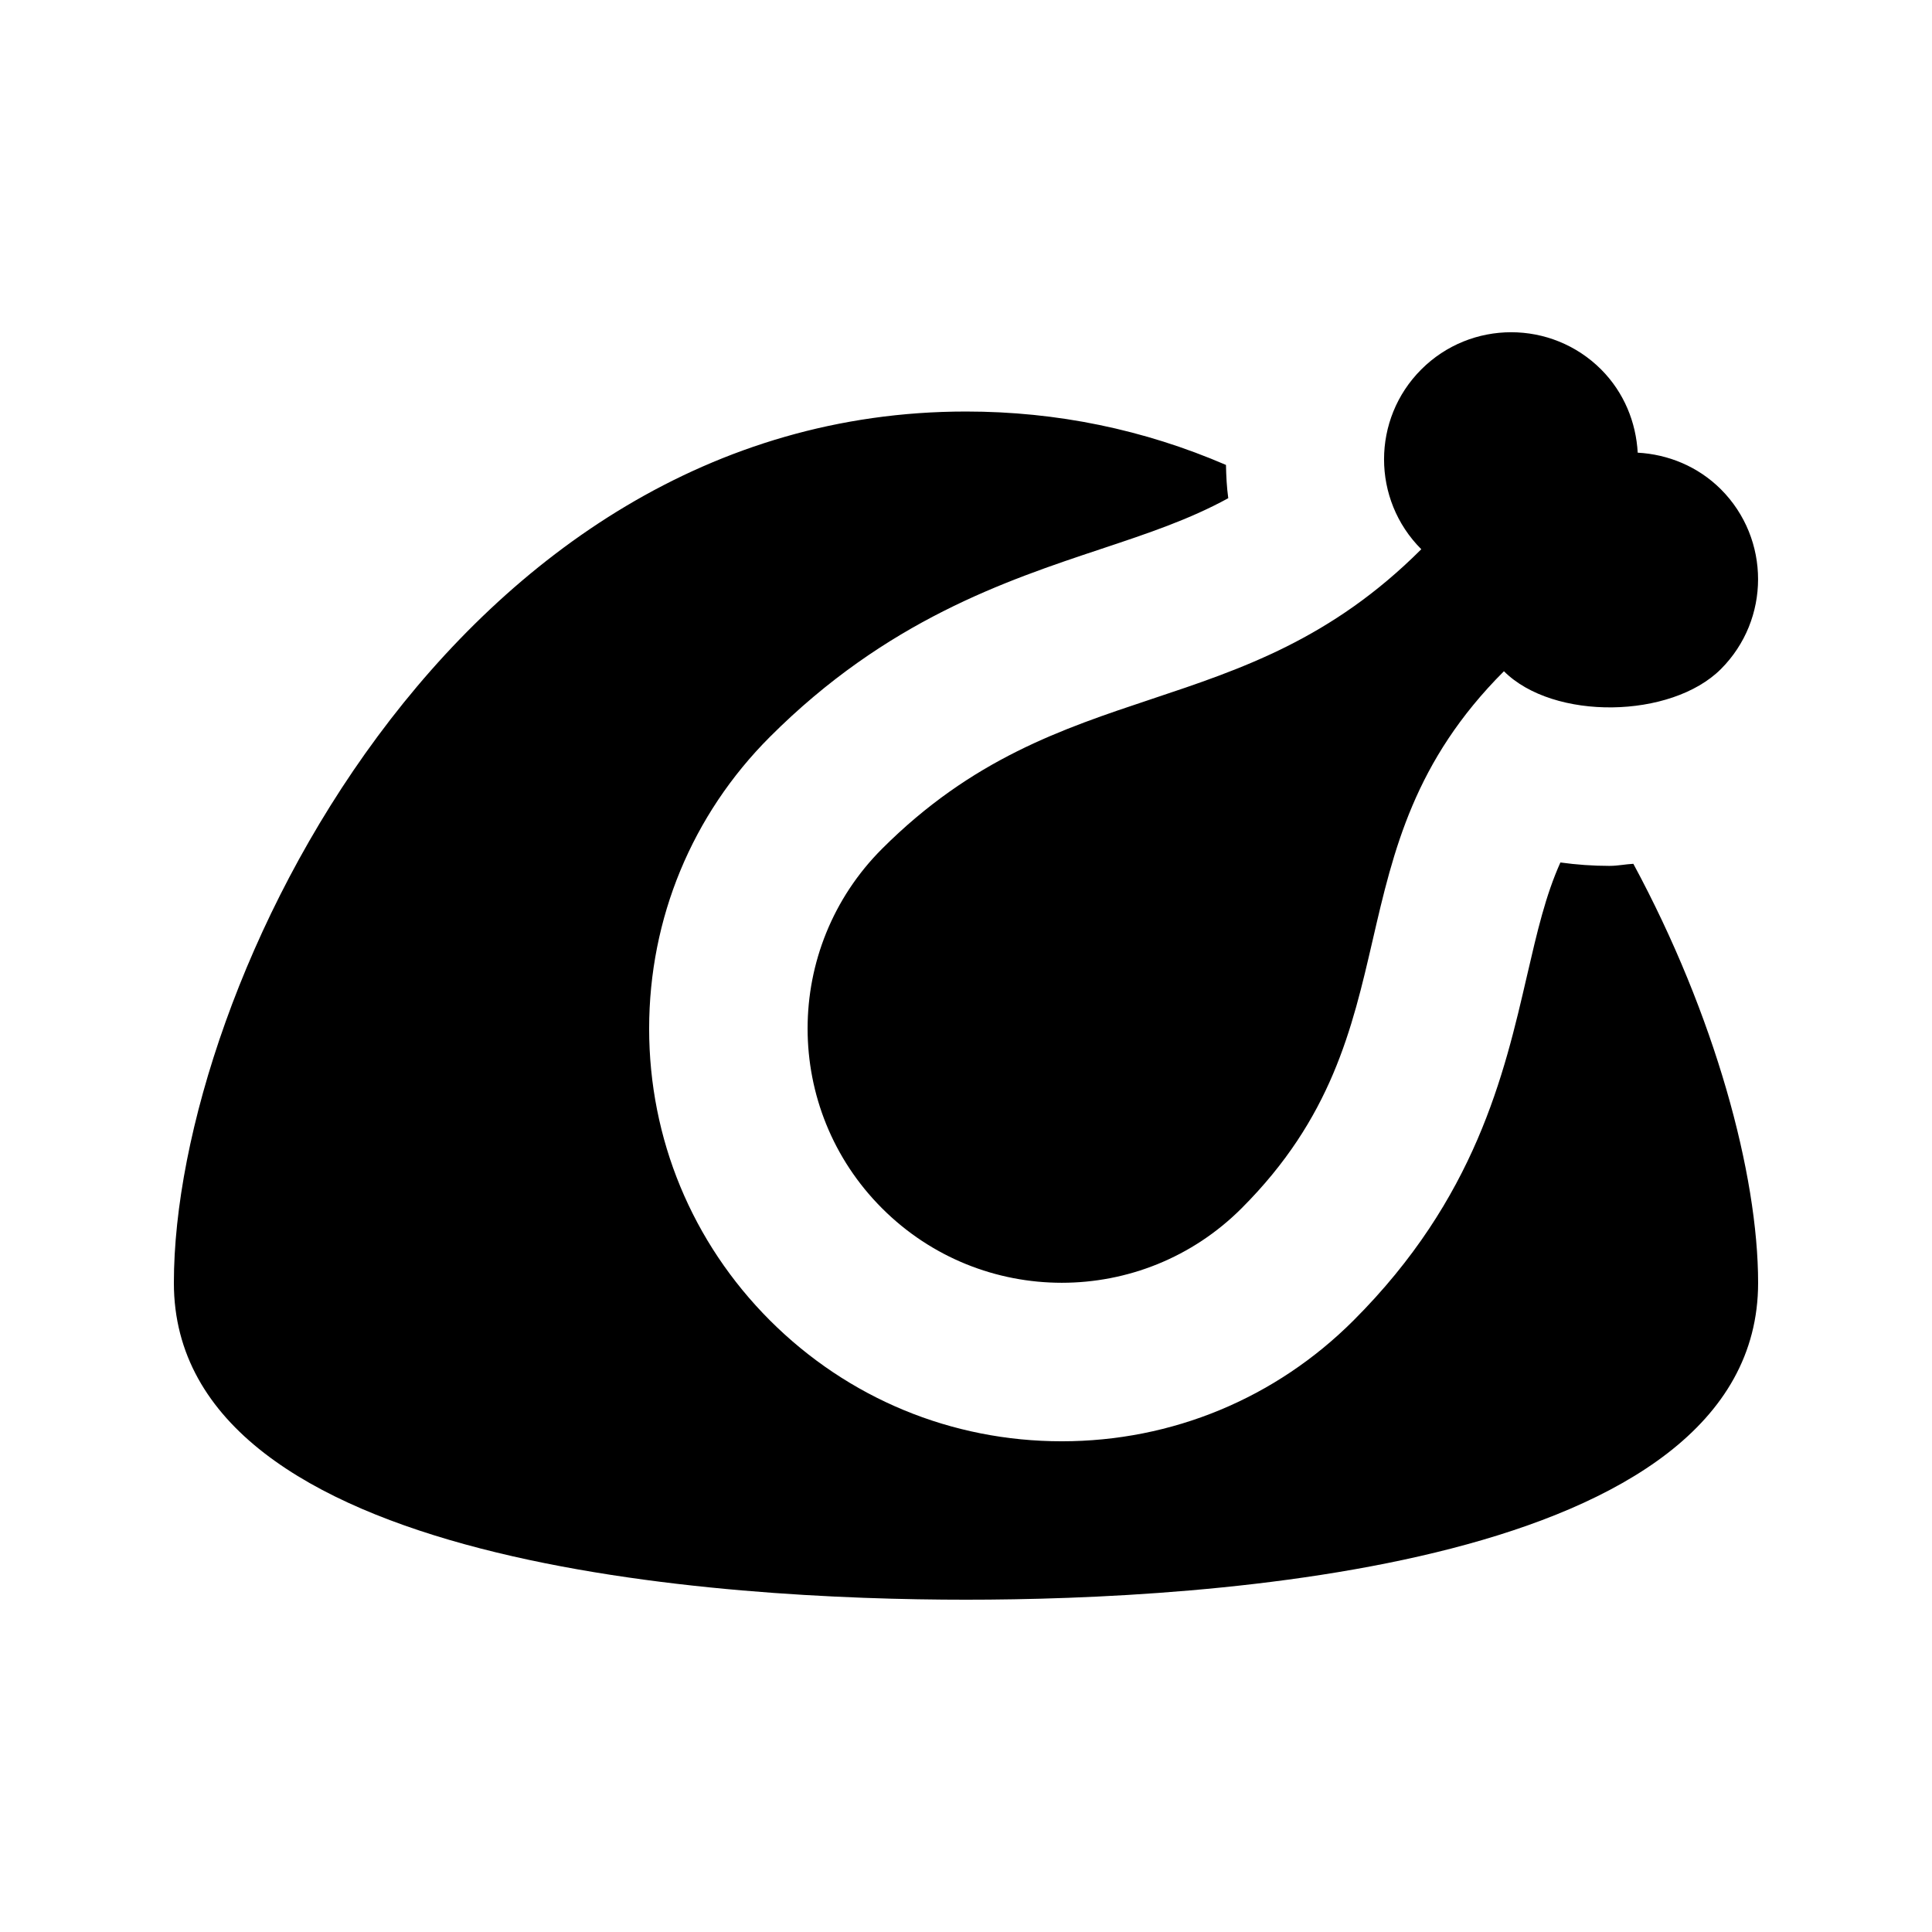 <?xml version="1.0" encoding="UTF-8"?>
<!-- Uploaded to: SVG Repo, www.svgrepo.com, Generator: SVG Repo Mixer Tools -->
<svg fill="#000000" width="800px" height="800px" version="1.1" viewBox="144 144 512 512" xmlns="http://www.w3.org/2000/svg">
 <path d="m570.6 373.47c-4.449 0-8.816-0.316-13.078-0.906-3.926 8.734-6.129 18.266-8.84 29.957-6.086 26.324-13.645 59.07-45.973 91.398-20.656 20.656-48.113 32.035-77.332 32.035-29.223 0-56.66-11.379-77.336-32.035-20.637-20.656-32.012-48.113-32.012-77.312 0-29.223 11.375-56.699 32.012-77.336 30.836-30.836 62.473-41.375 87.871-49.832 12.43-4.137 23.324-7.789 33.59-13.414-0.398-2.879-0.547-5.859-0.609-8.816-21.727-9.363-44.754-14.152-68.895-14.152-135.84 0-209.92 152.53-209.92 230.91 0 75.781 146.8 83.969 209.92 83.969 63.121 0 209.92-8.188 209.92-83.969 0-28.715-11.398-70.891-33.062-111.05-2.098 0.105-4.113 0.547-6.254 0.547m-28.047-51.578c-47.629 47.629-21.895 94.715-69.523 142.32-26.305 26.324-68.98 26.324-95.285 0-26.301-26.301-26.301-68.957 0-95.262 47.633-47.629 95.285-31.762 142.91-79.391-13.16-13.164-13.16-34.492 0-47.652 13.141-13.141 34.492-13.141 47.652 0 6.109 6.129 9.258 14.043 9.699 22.062 7.996 0.441 15.91 3.59 22.043 9.699 13.141 13.16 13.141 34.508 0 47.652-13.164 13.16-44.359 13.707-57.5 0.566" fill-rule="evenodd"/>
</svg>